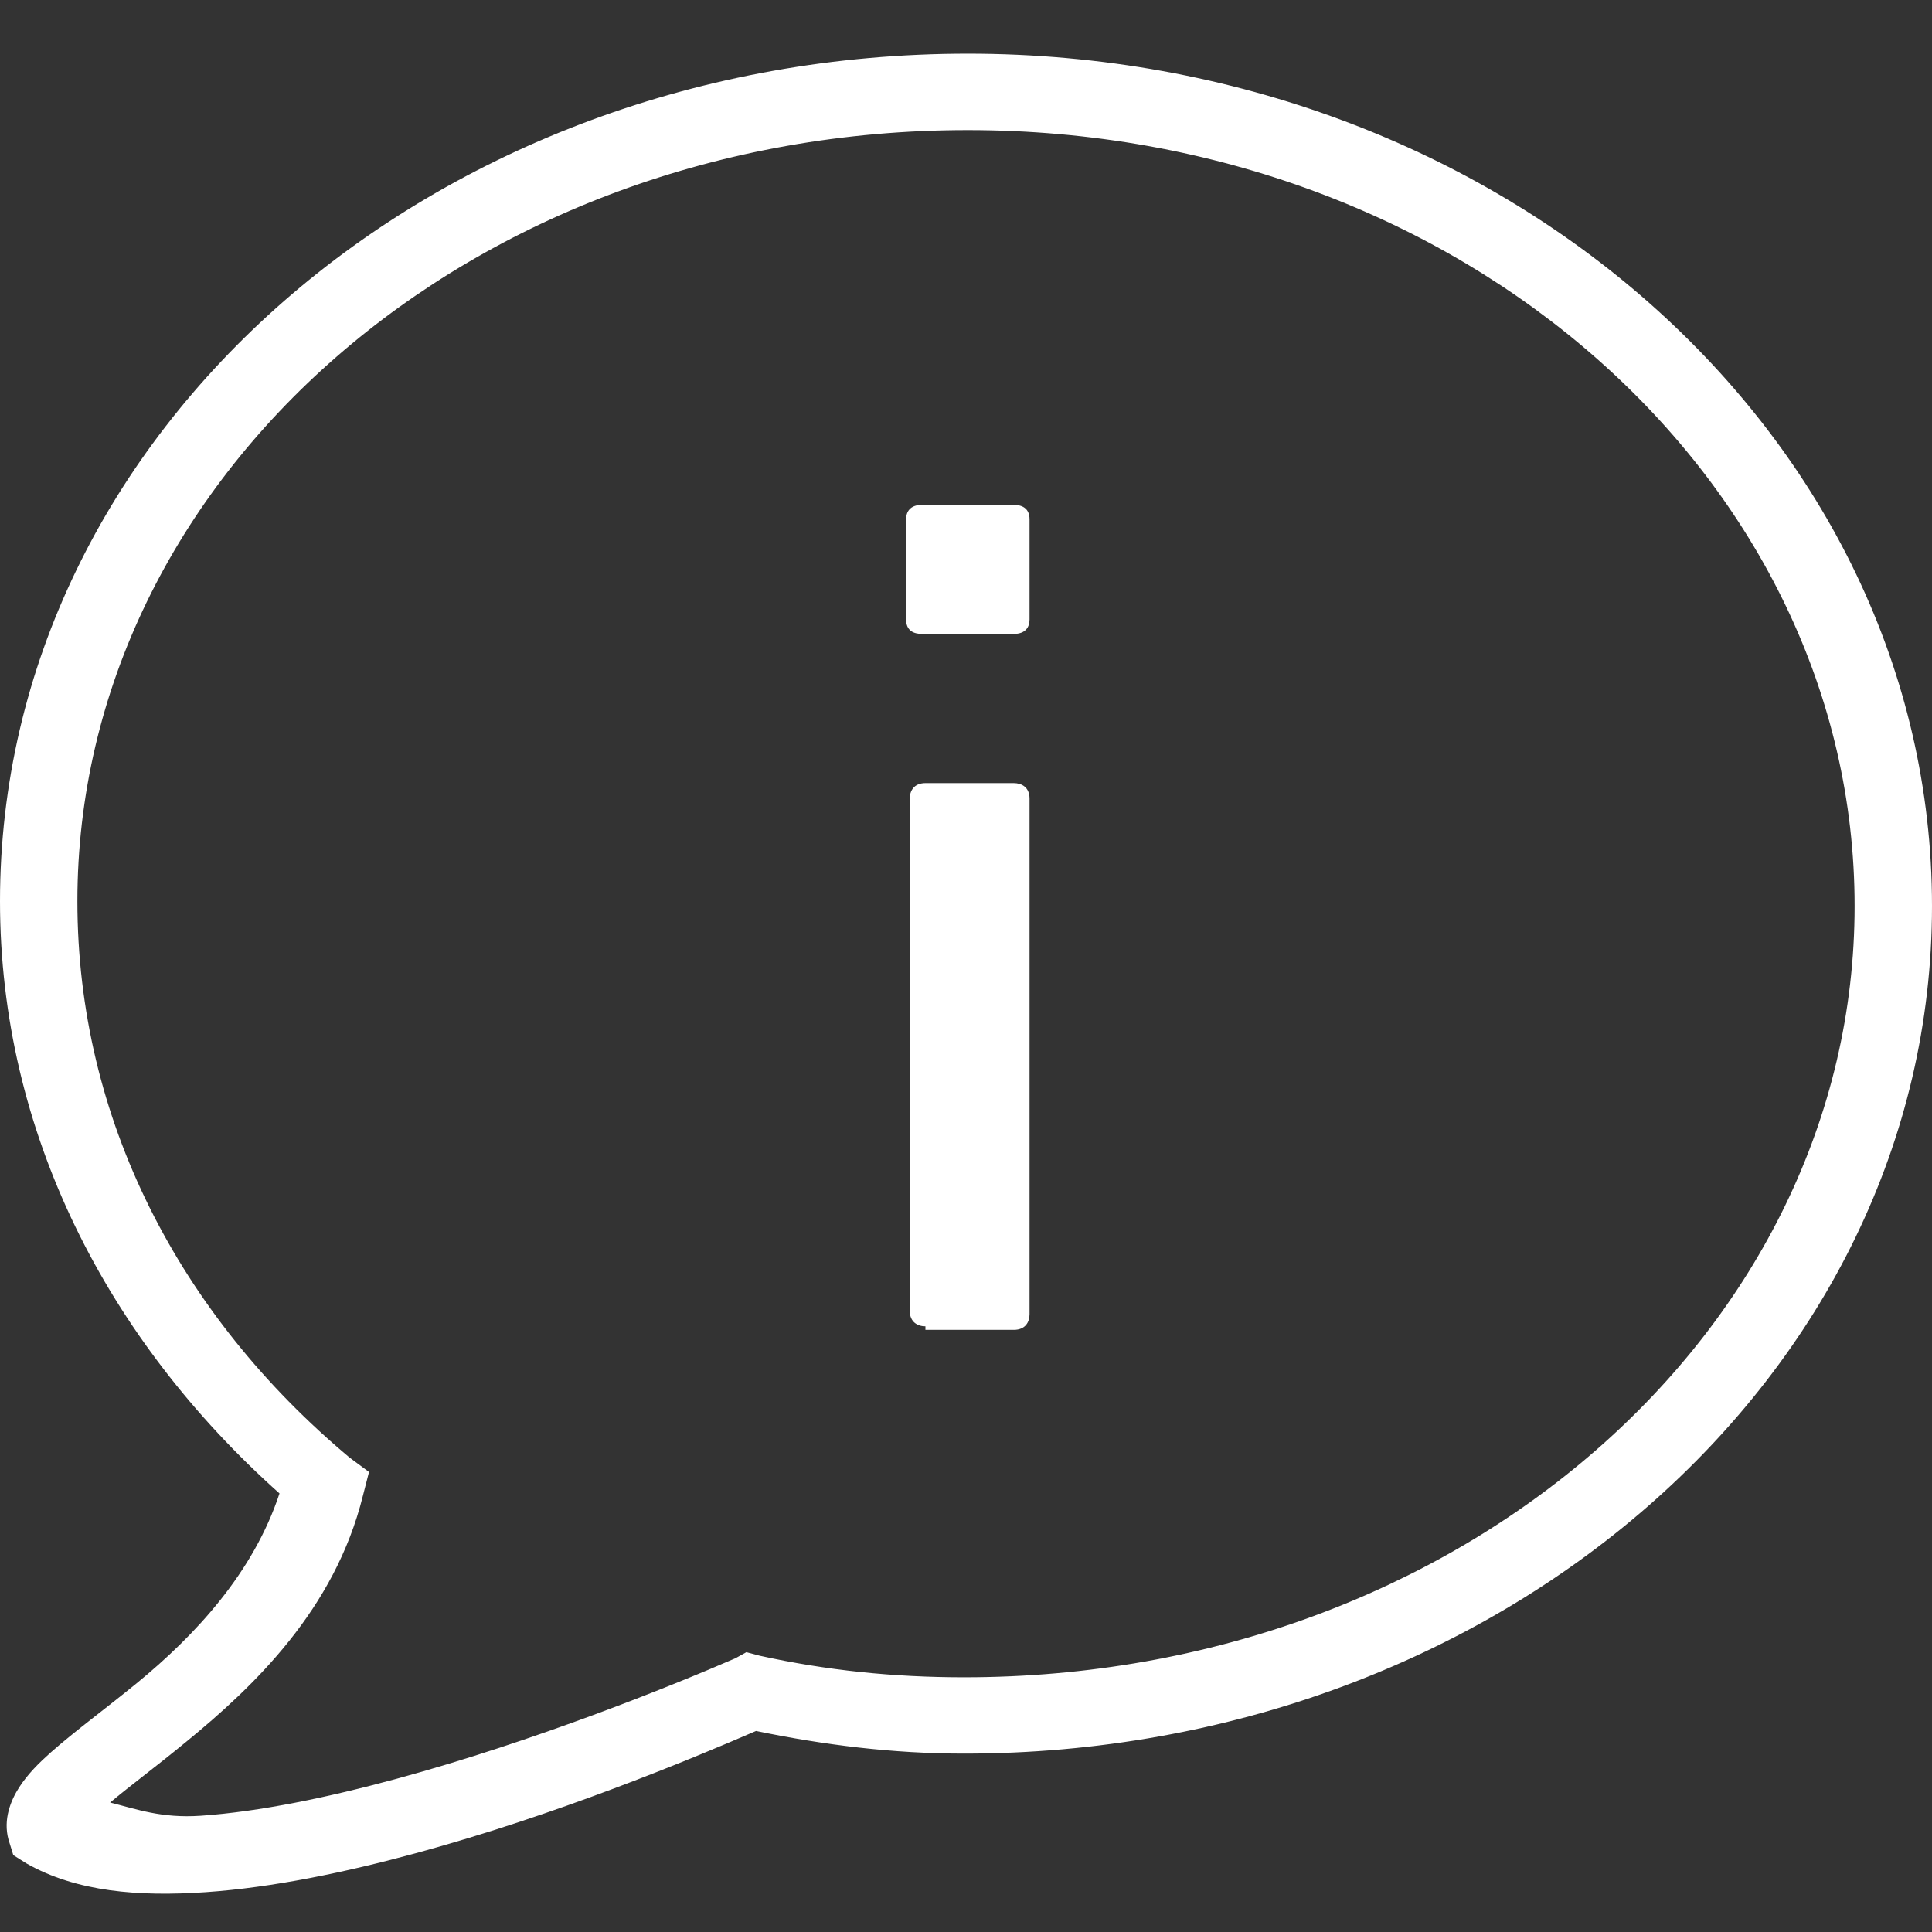 <?xml version="1.0" encoding="UTF-8" standalone="no"?>
<svg width="18px" height="18px" viewBox="0 0 18 18" version="1.1" xmlns="http://www.w3.org/2000/svg" xmlns:xlink="http://www.w3.org/1999/xlink">
    <rect x="0" y="0" width="18" height="18" fill="#333333" stroke="none"/>
    <!-- Generator: Sketch 47.1 (45422) - http://www.bohemiancoding.com/sketch -->
    <title>about-icon</title>
    <desc>Created with Sketch.</desc>
    <defs></defs>
    <g id="Page-1" stroke="none" stroke-width="1" fill="none" fill-rule="evenodd">
        <g id="about-icon" fill-rule="nonzero" fill="#FFFFFF">
            <g id="icons8-about-copy" transform="translate(0, 0.5)">
                <path d="M9.017,0 C4.048,0 0,3.516 0,7.897 C0,10.049 1,11.982 2.604,13.414 C2.361,14.152 1.82,14.735 1.274,15.182 C0.979,15.423 0.697,15.629 0.473,15.827 C0.362,15.926 0.261,16.026 0.18,16.15 C0.1,16.274 0.028,16.45 0.079,16.639 L0.124,16.784 L0.248,16.862 C0.713,17.126 1.292,17.172 1.916,17.129 C2.54,17.086 3.221,16.944 3.889,16.762 C5.185,16.408 6.402,15.905 7.044,15.627 C7.678,15.758 8.315,15.838 8.983,15.838 C13.952,15.838 18,12.322 18,7.941 C18,3.562 13.987,0 9.017,0 Z M9.017,0.712 C13.641,0.712 17.279,3.992 17.279,7.941 C17.279,11.889 13.608,15.127 8.983,15.127 C8.324,15.127 7.702,15.063 7.078,14.926 L6.954,14.893 L6.853,14.949 C6.25,15.211 4.975,15.724 3.697,16.072 C3.057,16.246 2.42,16.379 1.871,16.417 C1.503,16.442 1.276,16.356 1.026,16.294 C1.205,16.143 1.45,15.962 1.736,15.727 C2.364,15.213 3.118,14.497 3.381,13.436 L3.438,13.214 L3.257,13.08 C1.668,11.751 0.721,9.921 0.721,7.897 C0.721,3.95 4.392,0.712 9.017,0.712 Z M8.589,4.204 C8.48,4.204 8.442,4.267 8.442,4.338 L8.442,5.272 C8.442,5.379 8.517,5.406 8.589,5.406 L9.445,5.406 C9.554,5.406 9.592,5.343 9.592,5.272 L9.592,4.338 C9.592,4.231 9.517,4.204 9.445,4.204 L8.589,4.204 Z M8.622,6.796 C8.514,6.796 8.476,6.87 8.476,6.94 L8.476,11.712 C8.476,11.819 8.551,11.857 8.622,11.857 L8.622,11.89 L9.445,11.89 C9.554,11.89 9.592,11.816 9.592,11.745 L9.592,6.94 C9.592,6.833 9.517,6.796 9.445,6.796 L8.622,6.796 Z" id="Shape"></path>
            </g>
        </g>
    </g>
</svg>